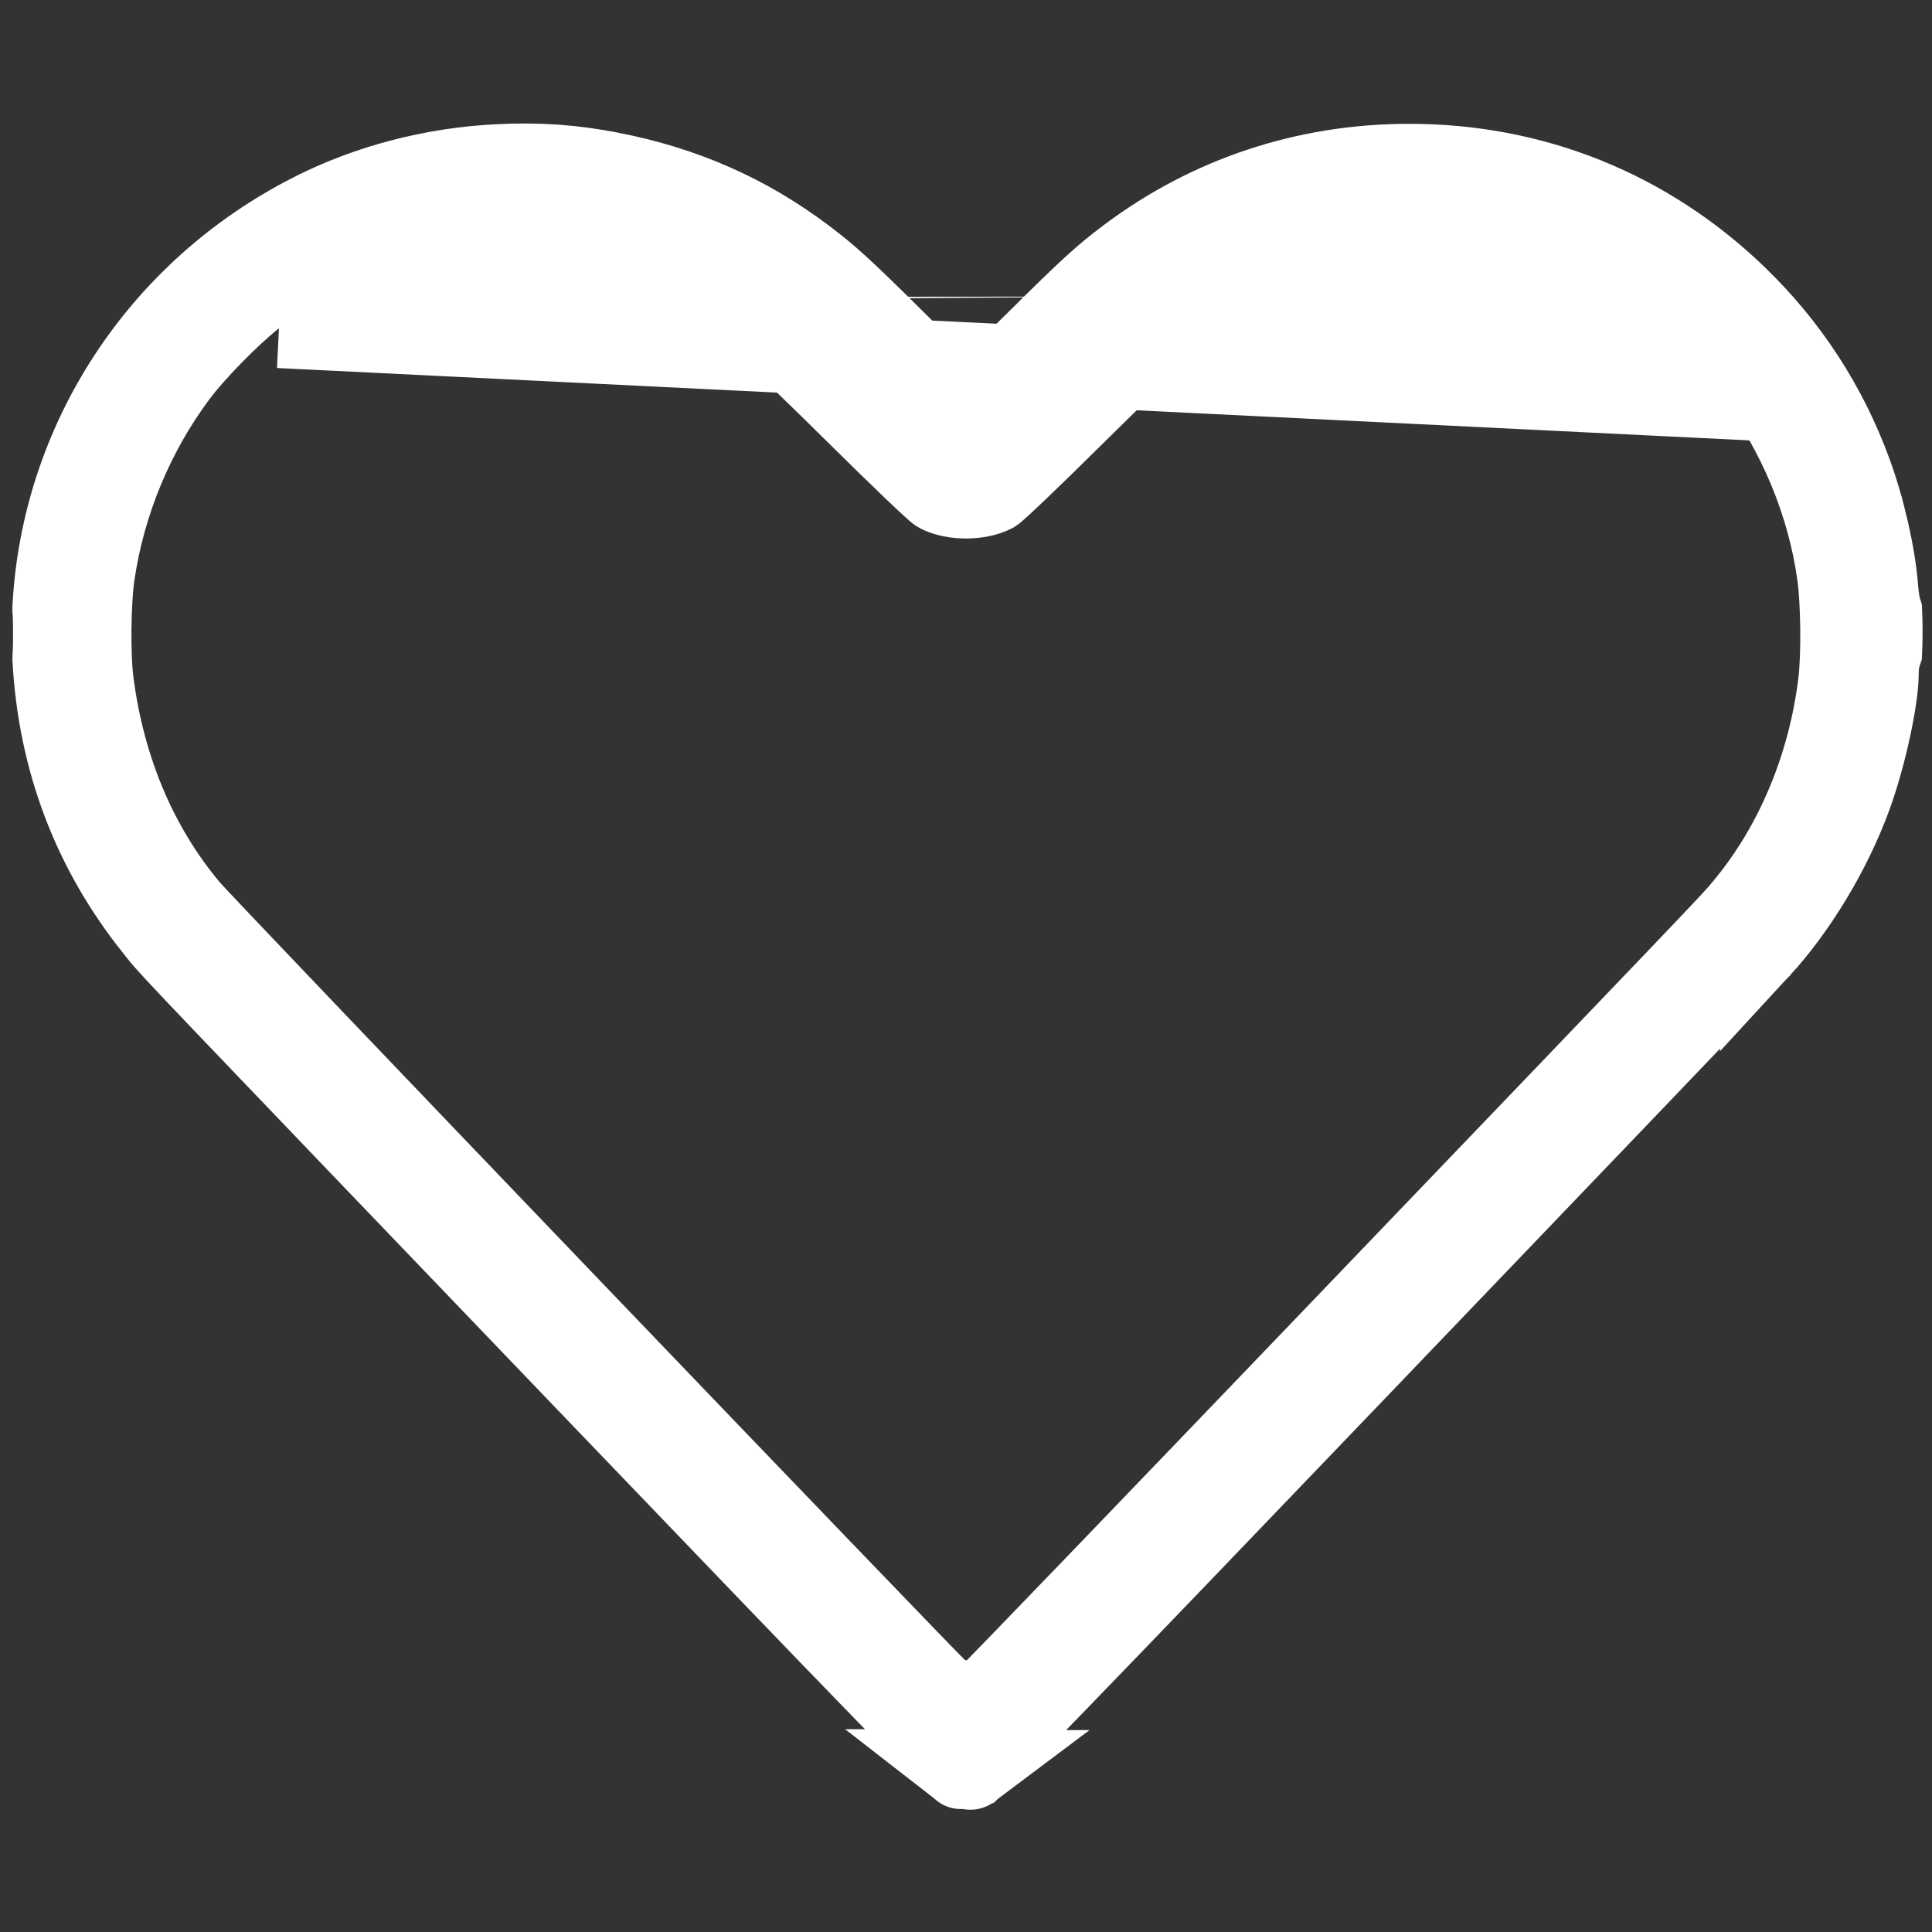 <svg width="34" height="34" viewBox="0 0 34 34" fill="none" xmlns="http://www.w3.org/2000/svg">
<rect x="0" y="0" width="34" height="34" fill="#333333" stroke="none"/>
<path d="M5.49 3.741L5.49 3.741C2.786 5.113 1.067 7.771 0.917 10.714C0.917 10.721 0.918 10.726 0.918 10.727L0.918 10.728C0.92 10.743 0.921 10.757 0.921 10.767C0.923 10.787 0.924 10.81 0.925 10.833L0.925 10.833C0.931 11.012 0.931 11.295 0.925 11.474L0.925 11.474C0.924 11.497 0.923 11.52 0.921 11.54C0.921 11.55 0.92 11.564 0.918 11.579L0.918 11.58C0.918 11.58 0.918 11.581 0.918 11.583C1.011 13.37 1.621 14.978 2.722 16.347C2.751 16.383 2.772 16.41 2.793 16.437C2.995 16.692 3.222 16.927 10.339 24.349C12.869 26.988 14.5 28.684 15.515 29.729C16.023 30.253 16.373 30.61 16.604 30.84C16.72 30.955 16.802 31.035 16.856 31.086C16.862 31.091 16.868 31.097 16.873 31.101C16.951 31.131 17.039 31.134 17.122 31.108C17.124 31.106 17.126 31.104 17.129 31.101C17.185 31.048 17.271 30.965 17.392 30.843C17.634 30.601 18.003 30.225 18.537 29.674C19.603 28.574 21.317 26.79 23.965 24.026C25.842 22.067 27.57 20.264 28.841 18.936C29.476 18.272 29.997 17.727 30.366 17.341L30.8 16.887L30.921 16.76L30.956 16.723L30.966 16.713C30.968 16.71 30.969 16.709 30.969 16.709L30.969 16.71C31.619 16.006 32.229 15.001 32.584 14.036C32.855 13.303 33.066 12.284 33.066 11.857C33.066 11.779 33.072 11.688 33.09 11.601C33.096 11.573 33.107 11.525 33.127 11.469C33.131 11.389 33.134 11.272 33.134 11.118C33.134 10.973 33.131 10.849 33.127 10.764C33.107 10.704 33.096 10.648 33.09 10.616C33.075 10.534 33.063 10.436 33.056 10.34C33.014 9.779 32.831 8.961 32.597 8.322L33.23 8.091L32.597 8.322C32.163 7.132 31.48 6.083 30.566 5.201C28.992 3.685 26.987 2.878 24.797 2.879C22.979 2.879 21.271 3.448 19.841 4.524C19.406 4.852 19.179 5.056 18.224 6.003L17.493 6.728L17 7.216L16.507 6.728L15.776 6.003C14.821 5.056 14.594 4.852 14.159 4.524C13.15 3.765 12.049 3.278 10.759 3.025L5.49 3.741ZM5.49 3.741C6.474 3.241 7.609 2.943 8.77 2.885M5.49 3.741L8.77 2.885M13.961 5.261C12.788 4.316 11.285 3.724 9.766 3.604C9.226 3.561 9.127 3.561 8.56 3.607L8.56 3.607C7.091 3.726 5.621 4.31 4.471 5.231M13.961 5.261L13.522 5.806M13.961 5.261C13.961 5.261 13.961 5.261 13.961 5.261L13.522 5.806M13.961 5.261C14.127 5.394 14.864 6.106 15.577 6.813C15.94 7.172 16.28 7.504 16.536 7.748C16.664 7.87 16.768 7.969 16.843 8.037C16.854 8.047 16.864 8.056 16.873 8.065C16.875 8.065 16.876 8.065 16.878 8.066C16.912 8.072 16.954 8.077 17 8.077C17.046 8.077 17.088 8.072 17.122 8.066C17.124 8.065 17.125 8.065 17.127 8.065C17.136 8.056 17.146 8.047 17.157 8.037C17.232 7.969 17.336 7.87 17.464 7.748C17.719 7.503 18.06 7.172 18.422 6.812C19.138 6.103 19.897 5.374 20.091 5.219M13.522 5.806C12.46 4.951 11.092 4.411 9.71 4.301C9.21 4.262 9.148 4.262 8.617 4.305C7.287 4.412 5.949 4.943 4.909 5.777M13.522 5.806C13.652 5.91 14.355 6.587 15.085 7.31C15.815 8.033 16.458 8.648 16.514 8.676C16.776 8.81 17.224 8.81 17.486 8.676C17.542 8.648 18.185 8.033 18.915 7.309C19.645 6.586 20.371 5.891 20.528 5.766C20.911 5.46 21.329 5.204 21.855 4.952C24.214 3.822 27.056 4.146 29.091 5.777C29.477 6.086 30.047 6.668 30.314 7.026L4.909 5.777M20.091 5.219L20.524 5.761L20.091 5.219C20.091 5.219 20.091 5.219 20.091 5.219ZM20.091 5.219C20.523 4.874 20.987 4.591 21.553 4.32C24.153 3.075 27.283 3.431 29.529 5.231C29.956 5.572 30.569 6.197 30.875 6.607L30.875 6.607C31.636 7.626 32.151 8.867 32.324 10.111L31.643 10.206L32.324 10.111C32.392 10.601 32.402 11.527 32.344 12.011C32.17 13.449 31.606 14.829 30.741 15.888L30.741 15.888C30.718 15.916 30.7 15.938 30.682 15.961C30.482 16.207 30.26 16.435 23.593 23.39C21.926 25.129 20.407 26.711 19.303 27.858C18.751 28.431 18.302 28.896 17.991 29.218C17.835 29.379 17.713 29.505 17.629 29.591C17.587 29.633 17.554 29.668 17.53 29.692C17.518 29.703 17.506 29.715 17.495 29.726C17.492 29.728 17.488 29.733 17.482 29.738C17.478 29.742 17.475 29.745 17.471 29.749C17.466 29.753 17.453 29.765 17.434 29.779C17.427 29.785 17.405 29.802 17.376 29.821C17.36 29.831 17.317 29.854 17.291 29.867C17.244 29.886 17.099 29.923 17 29.93C16.86 29.916 16.681 29.854 16.638 29.829C16.617 29.816 16.585 29.794 16.573 29.786C16.553 29.77 16.538 29.757 16.533 29.753C16.521 29.741 16.51 29.731 16.505 29.726C16.492 29.715 16.478 29.701 16.465 29.687C16.437 29.659 16.398 29.619 16.349 29.57C16.252 29.47 16.111 29.325 15.933 29.141C15.578 28.774 15.072 28.249 14.466 27.619C13.254 26.359 11.638 24.676 10.016 22.983C6.79 19.617 3.488 16.163 3.338 15.984L3.338 15.984C2.422 14.895 1.855 13.537 1.655 12.019L1.655 12.019C1.591 11.534 1.602 10.587 1.675 10.094C1.862 8.839 2.369 7.62 3.125 6.607L3.125 6.607C3.431 6.197 4.044 5.572 4.471 5.231M4.471 5.231L4.909 5.777M4.471 5.231C4.471 5.231 4.471 5.231 4.471 5.231L4.909 5.777M8.77 2.885C9.47 2.849 10.088 2.893 10.759 3.025L8.77 2.885ZM0.917 10.846C0.917 10.846 0.917 10.847 0.917 10.848L0.917 10.846ZM16.906 31.131C16.915 31.138 16.916 31.139 16.907 31.131C16.906 31.131 16.906 31.131 16.906 31.131ZM17.079 31.147C17.078 31.147 17.078 31.148 17.077 31.148C17.065 31.159 17.067 31.156 17.079 31.147ZM17.179 31.085L17.178 31.085L17.179 31.085Z" fill="white" stroke="white" stroke-width="1.4"/>
</svg>
